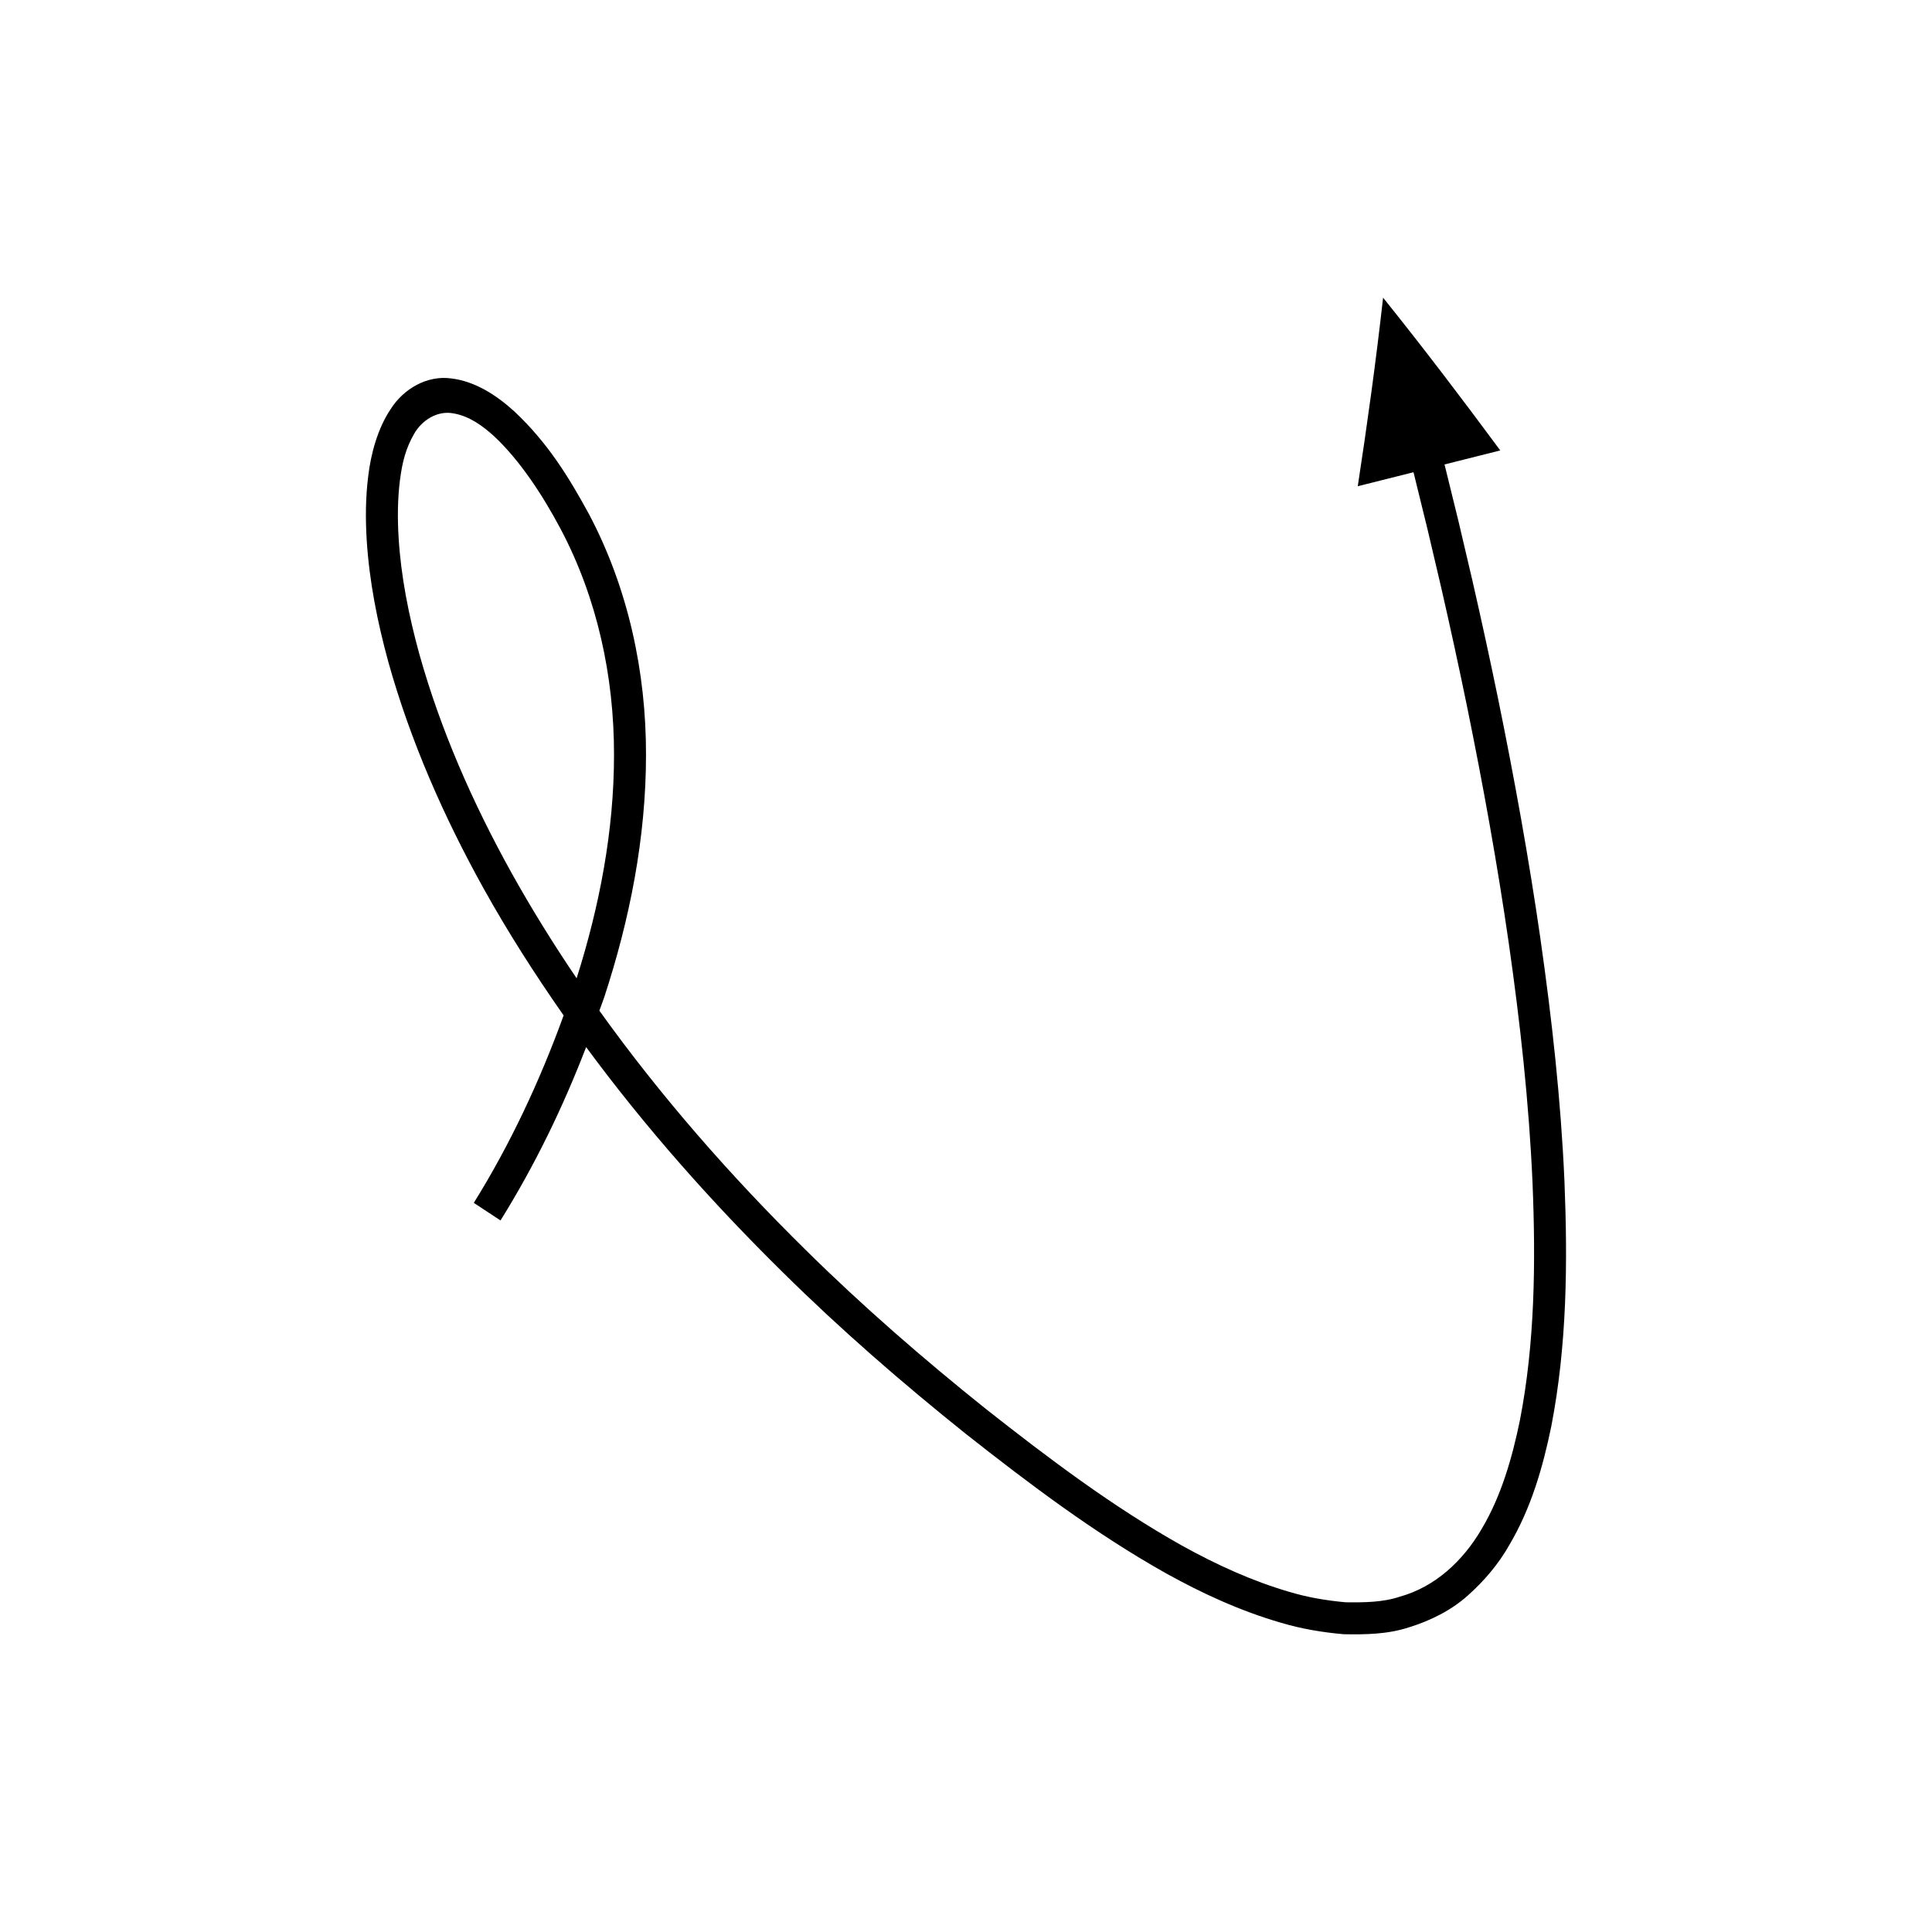 <?xml version="1.0" encoding="UTF-8"?>
<!-- Uploaded to: SVG Repo, www.svgrepo.com, Generator: SVG Repo Mixer Tools -->
<svg fill="#000000" width="800px" height="800px" version="1.1" viewBox="144 144 512 512" xmlns="http://www.w3.org/2000/svg">
 <path d="m552.23 392.77c-3.066-21.277-6.894-42.414-11.188-63.445-2.16-10.512-4.441-20.996-6.836-31.453l-3.676-15.664-3.715-15.125 14.773-3.711c-10.156-13.746-20.453-27.289-31.055-40.484-1.871 16.789-4.184 33.438-6.711 49.969l14.773-3.711 3.695 15.043 3.656 15.578c2.383 10.398 4.648 20.82 6.797 31.262 4.266 20.895 8.066 41.879 11.102 62.953 3.016 21.07 5.363 42.242 6.289 63.426 0.867 21.137 0.641 42.469-3.332 62.93-2.078 10.141-5.004 20.203-10.102 28.781-4.996 8.602-12.43 15.426-21.672 18-4.535 1.535-9.52 1.562-14.426 1.504-4.957-0.453-9.941-1.262-14.848-2.742-9.82-2.848-19.359-7.195-28.52-12.281-18.297-10.258-35.312-23.09-52.02-36.254-16.59-13.285-32.66-27.234-47.766-42.16-19.887-19.586-38.387-40.691-54.609-63.348 0.406-1.172 0.875-2.312 1.266-3.488 6.777-20.633 11.094-42.312 11.094-64.309 0.043-21.93-4.738-44.203-15.117-63.801-5.352-9.812-10.934-18.914-19.785-27.219-4.789-4.34-10.426-7.984-16.723-8.73-6.383-0.898-12.629 2.766-16.004 8.07-3.504 5.168-5.316 12.055-5.988 17.832-0.711 5.66-0.742 11.273-0.406 16.812 0.684 11.086 2.856 21.883 5.734 32.41 5.879 21.043 14.703 41.027 25.203 59.957 6.481 11.645 13.641 22.848 21.254 33.727-6.281 17.32-14.188 34.238-23.805 49.672l7.078 4.664c9.145-14.688 16.562-30.023 22.691-45.941 15.711 21.328 33.355 41.203 52.172 59.738 15.336 15.152 31.625 29.293 48.43 42.746 16.875 13.293 34.133 26.344 53.191 37.039 9.539 5.285 19.578 9.906 30.312 13.02 5.344 1.605 10.953 2.551 16.648 3.051 5.731 0.102 11.637 0.035 17.324-1.832 5.625-1.742 11.129-4.453 15.551-8.406 4.398-3.902 8.215-8.434 11.023-13.406 5.84-9.875 8.91-20.711 11.125-31.453 4.184-21.613 4.356-43.406 3.488-64.953-0.949-21.574-3.324-42.988-6.371-64.266zm-255.42 10.488c-6.156-9.086-11.949-18.41-17.285-27.996-10.246-18.461-18.809-37.906-24.445-58.098-2.766-10.09-4.82-20.387-5.445-30.672-0.312-5.133-0.273-10.262 0.352-15.219 0.609-4.809 1.582-8.539 3.746-12.273 2.031-3.625 6.188-6.281 10.441-5.449 4.172 0.707 7.719 3.277 10.781 6.07 6.805 6.356 12.871 15.617 17.621 24.566 9.672 18.273 14.176 39.051 14.145 59.863 0.004 20-3.809 39.984-9.91 59.207z"/>
</svg>